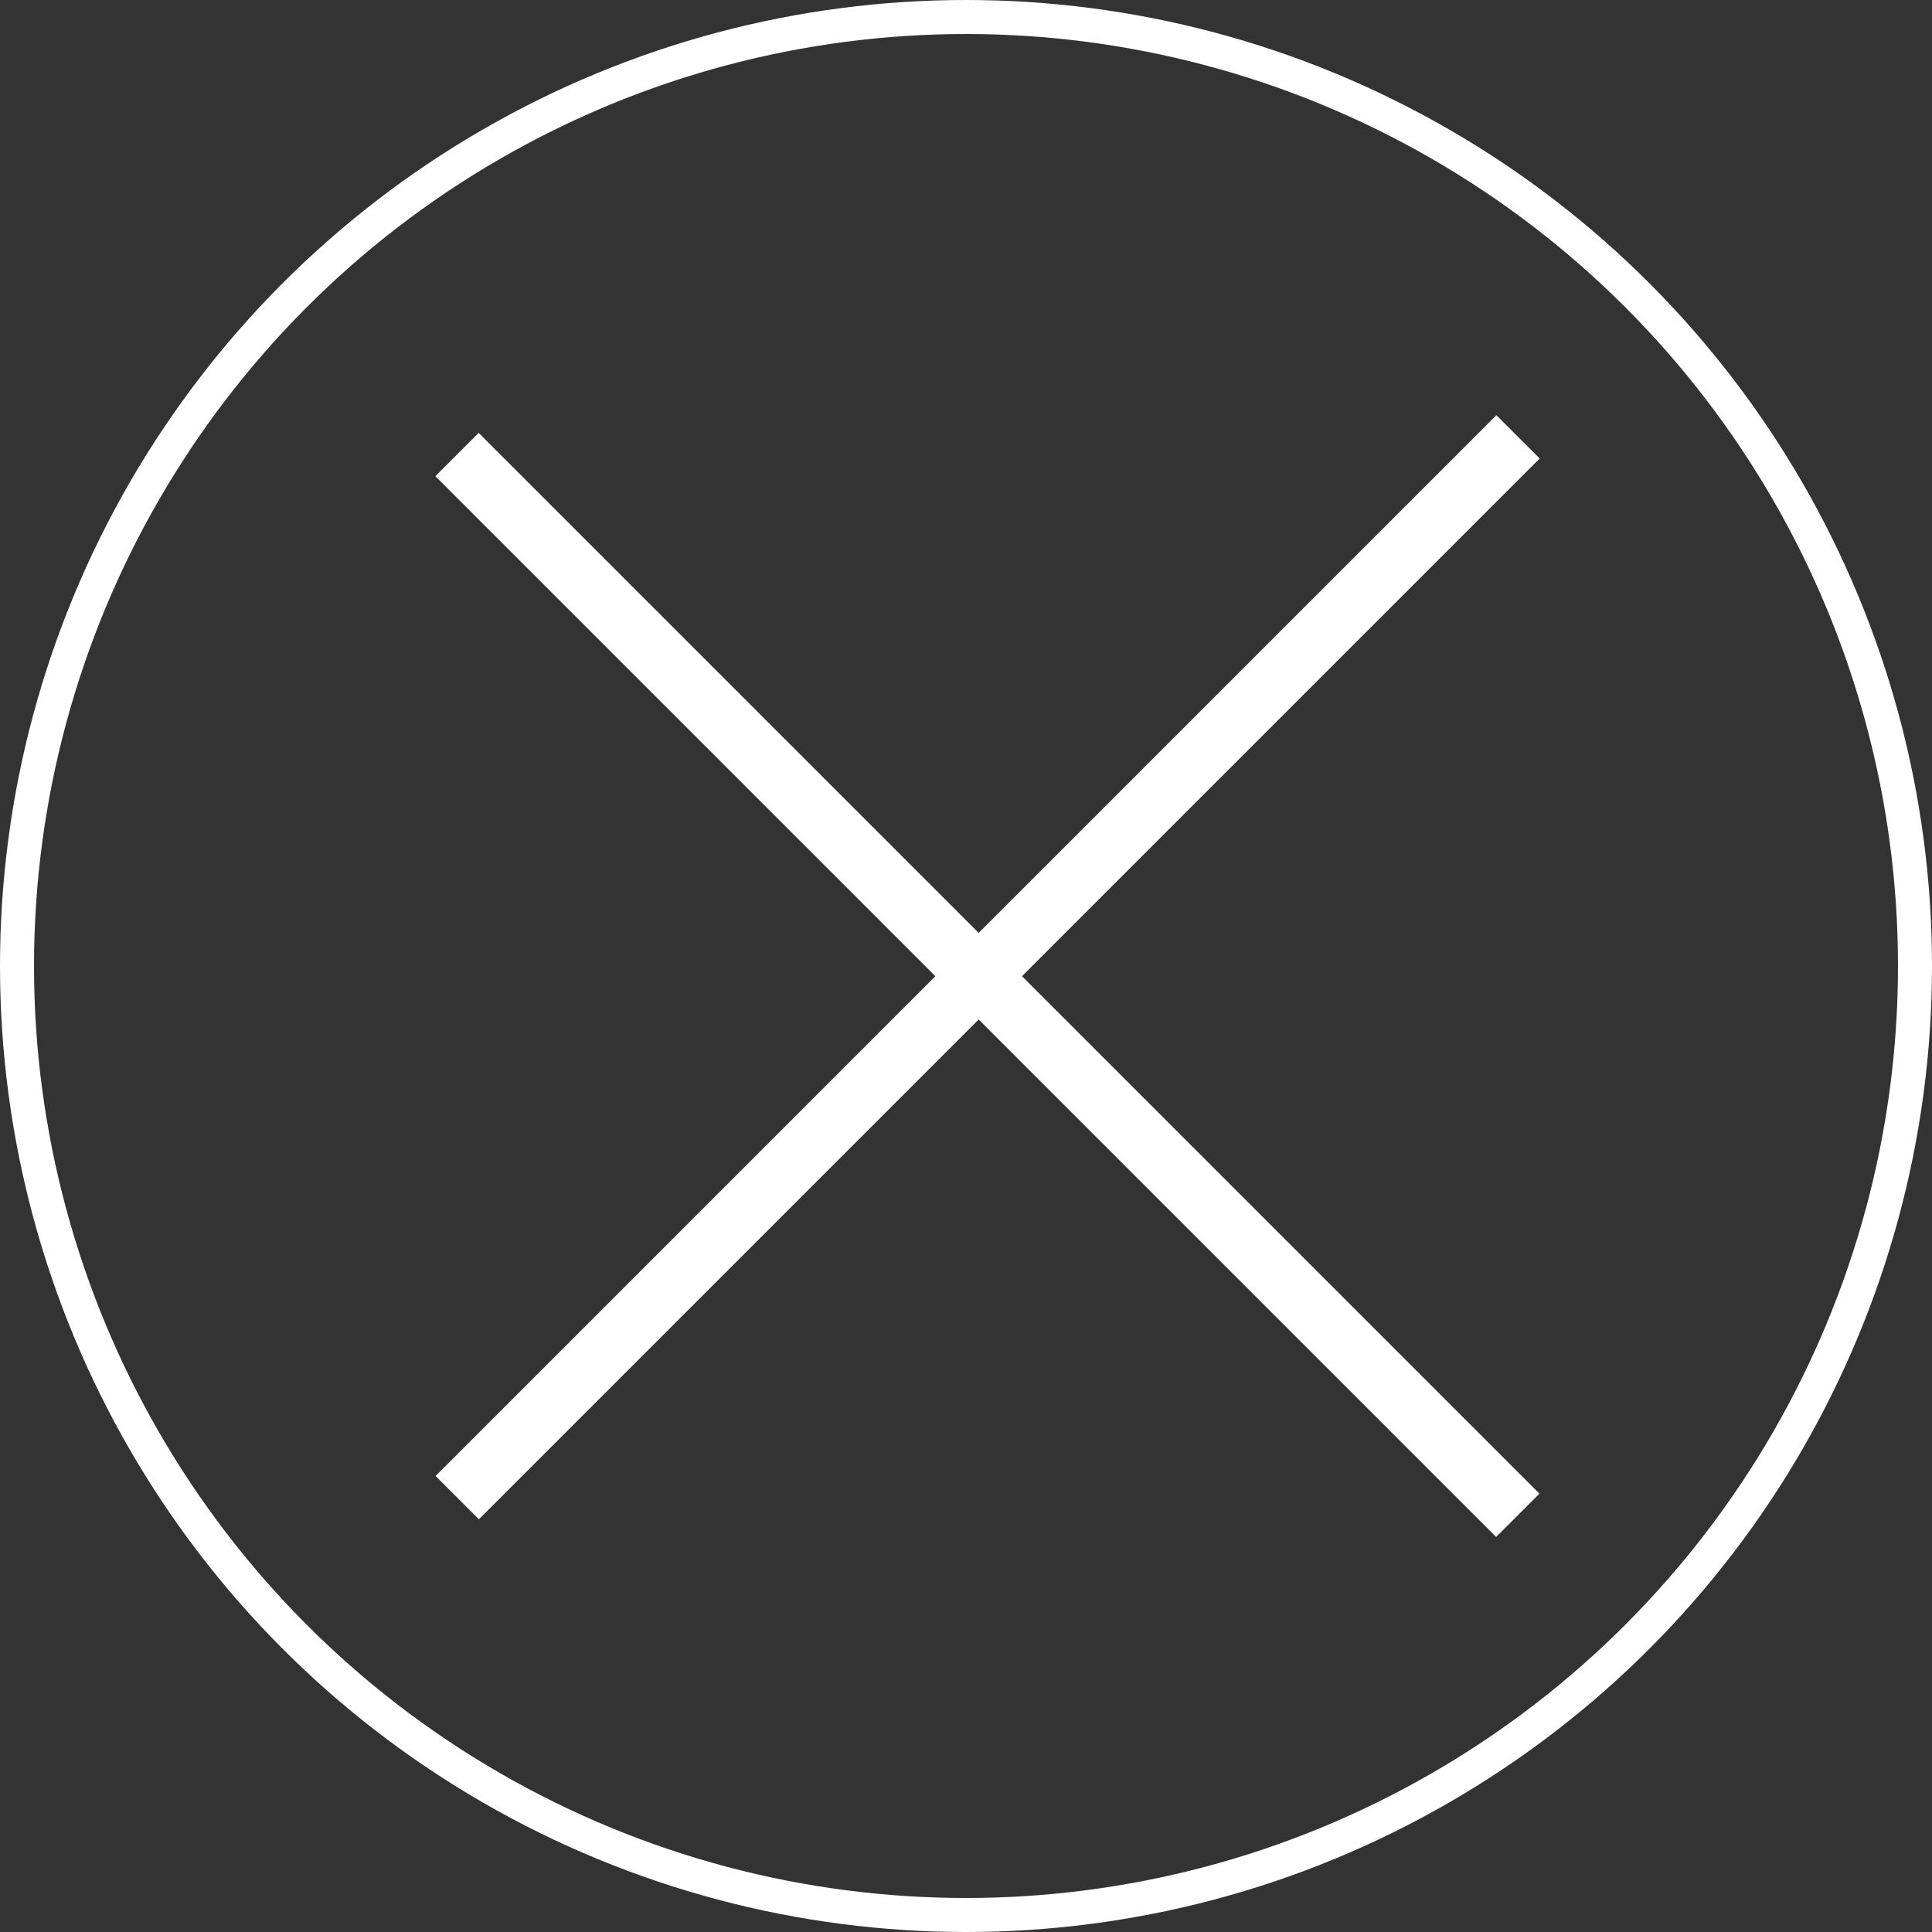 <svg width="284" height="284" viewBox="0 0 284 284" fill="none" xmlns="http://www.w3.org/2000/svg">
<rect x="0" y="0" width="284" height="284" fill="#333333" stroke="none"/>
<line x1="67.182" y1="66.818" x2="223.111" y2="222.747" stroke="white" stroke-width="9"/>
<line x1="223.146" y1="64.217" x2="67.216" y2="220.147" stroke="white" stroke-width="9"/>
<circle cx="142" cy="142" r="139.5" stroke="white" stroke-width="5"/>
</svg>

